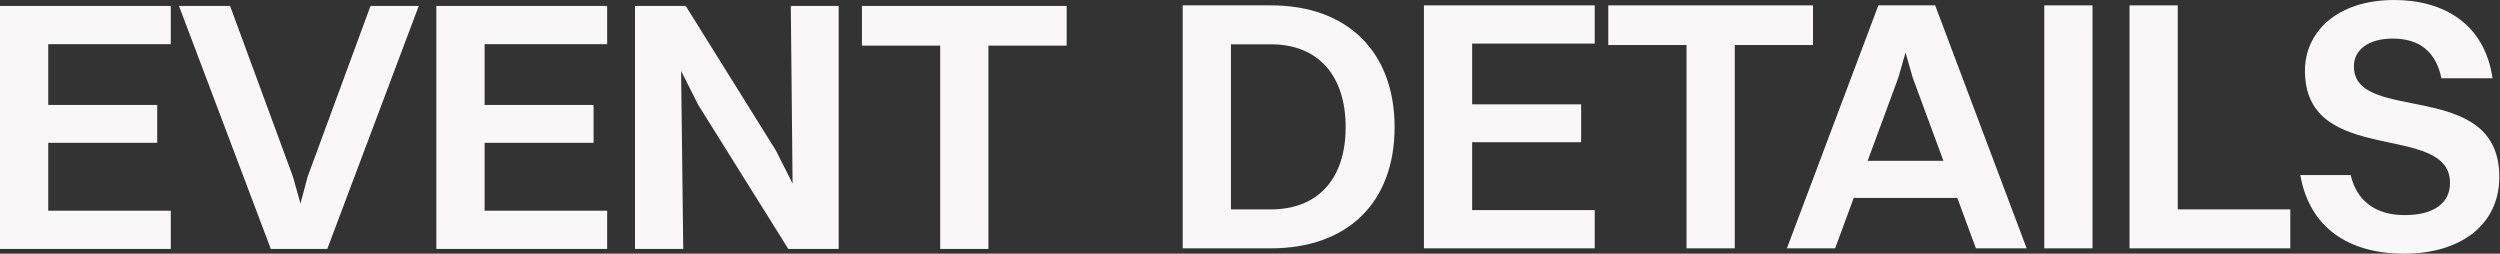 <svg xmlns="http://www.w3.org/2000/svg" width="2099" height="213" viewBox="0 0 2099 213" fill="none"><rect x="0" y="0" width="2099" height="213" fill="#333333" stroke="none"/><path d="M-0 209L-0 5L143.4 5L143.4 37.1L40.5 37.1L40.5 88.1L132 88.1L132 119.9L40.5 119.9L40.5 176.9L143.4 176.9L143.4 209L-0 209Z" fill="#F9F7F7"></path><path d="M193.181 5L245.981 148.4L252.281 170.9L258.281 148.4L311.081 5L351.581 5L274.781 209L227.381 209L150.281 5L193.181 5Z" fill="#F9F7F7"></path><path d="M366.375 209L366.375 5L509.775 5L509.775 37.1L406.875 37.1L406.875 88.1L498.375 88.1L498.375 119.9L406.875 119.9L406.875 176.9L509.775 176.9L509.775 209L366.375 209Z" fill="#F9F7F7"></path><path d="M533.156 209L533.156 5L575.756 5L651.356 126.2L665.456 154.1L663.956 5L704.156 5L704.156 209L661.856 209L586.256 88.1L571.856 59.6L573.656 209L533.156 209Z" fill="#F9F7F7"></path><path d="M789.38 209L789.38 38.3L723.68 38.3L723.68 5L895.58 5V38.3L829.88 38.3L829.88 209L789.38 209Z" fill="#F9F7F7"></path><path d="M993.001 208.5L993.001 4.5L1067.1 4.5C1131 4.5 1170.9 43.2 1170.9 106.8C1170.9 170.4 1131 208.5 1067.1 208.5L993.001 208.5ZM1067.1 175.8C1106.4 175.8 1129.8 150.3 1129.8 106.8C1129.8 63 1106.4 37.2 1067.1 37.2L1033.5 37.2L1033.5 175.8L1067.1 175.8Z" fill="#F9F7F7"></path><path d="M1195.52 208.5L1195.52 4.5L1338.92 4.5L1338.92 36.6L1236.02 36.6L1236.02 87.6L1327.52 87.6L1327.52 119.4L1236.02 119.4L1236.02 176.4L1338.92 176.4L1338.92 208.5L1195.52 208.5Z" fill="#F9F7F7"></path><path d="M1416.01 208.5L1416.01 37.8L1350.31 37.8L1350.31 4.5L1522.21 4.5L1522.21 37.8L1456.51 37.8L1456.51 208.5L1416.01 208.5Z" fill="#F9F7F7"></path><path d="M1658.98 208.5L1643.38 166.2L1556.38 166.2L1540.78 208.5L1500.28 208.5L1577.08 4.5L1624.78 4.5L1701.58 208.5L1658.98 208.5ZM1593.88 65.1L1568.08 135L1631.68 135L1605.88 65.1L1599.88 44.1L1593.88 65.1Z" fill="#F9F7F7"></path><path d="M1716.38 208.5L1716.38 4.5L1756.88 4.5L1756.88 208.5L1716.38 208.5Z" fill="#F9F7F7"></path><path d="M1787.94 208.5L1787.94 4.5L1828.44 4.5L1828.44 175.8L1922.94 175.8L1922.94 208.5L1787.94 208.5Z" fill="#F9F7F7"></path><path d="M1976.33 55.8C1976.33 104.7 2098.43 65.1 2098.43 148.5C2098.43 189.6 2064.83 213 2018.63 213C1972.13 213 1939.13 191.4 1931.33 147L1973.63 147C1978.73 168.6 1994.33 180.6 2018.93 180.6C2044.13 180.6 2057.03 170.1 2057.03 153.6C2057.03 101.7 1935.23 140.7 1935.23 59.4C1935.23 27 1961.93 -3.85534e-06 2010.23 -3.85534e-06C2051.33 -3.85534e-06 2086.13 19.8 2092.73 65.7L2049.83 65.7C2045.03 42.9 2030.93 32.4 2009.03 32.4C1988.63 32.4 1976.33 41.7 1976.33 55.8Z" fill="#F9F7F7"></path></svg>
